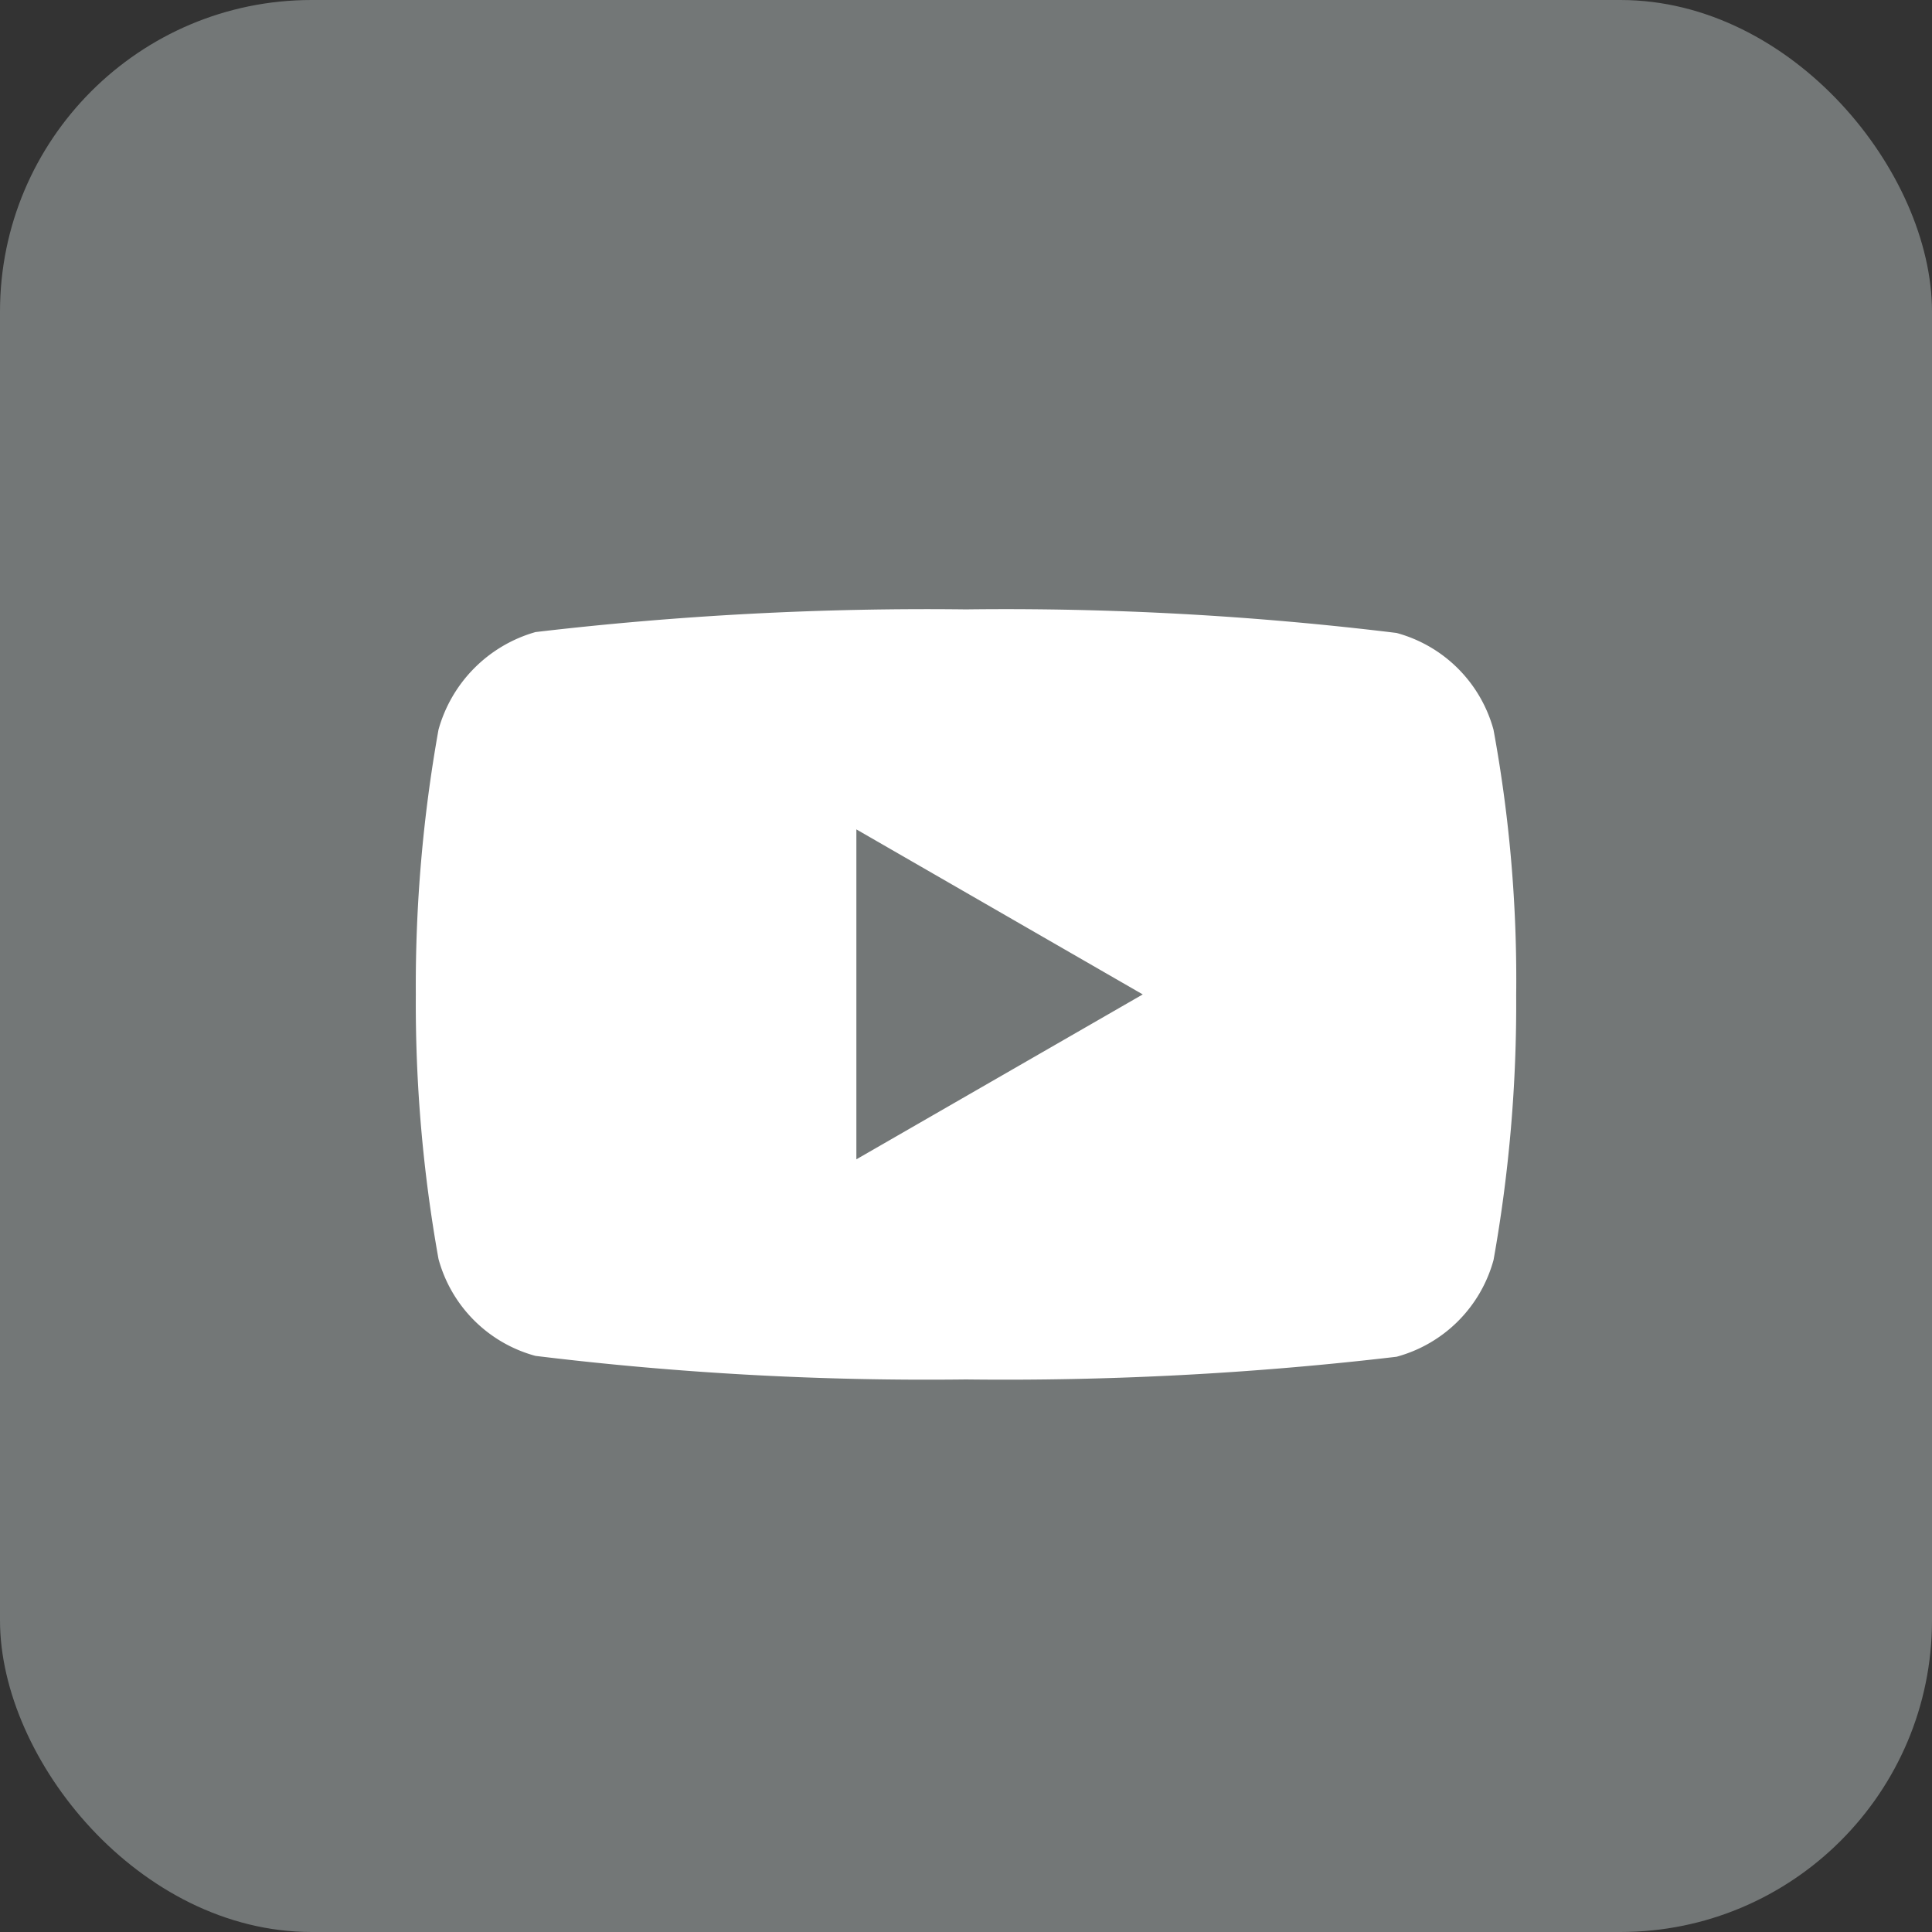 <svg xmlns="http://www.w3.org/2000/svg" width="31" height="31" viewBox="0 0 31 31">
  <rect x="0" y="0" width="31" height="31" fill="#333333" stroke="none"/>
  <g id="YOutube" transform="translate(4428 -2184)">
    <rect id="Rectangle_14" data-name="Rectangle 14" width="31" height="31" rx="5" transform="translate(-4428 2184)" fill="#737777"/>
    <path id="youtube_without_circle" data-name="youtube without circle" d="M17.292-4.148A2.212,2.212,0,0,0,15.736-5.7a51.679,51.679,0,0,0-6.908-.378,53.692,53.692,0,0,0-6.908.364A2.257,2.257,0,0,0,.364-4.148,23.307,23.307,0,0,0,0,.1,23.221,23.221,0,0,0,.364,4.345,2.212,2.212,0,0,0,1.92,5.9a51.773,51.773,0,0,0,6.908.378,53.692,53.692,0,0,0,6.908-.364A2.212,2.212,0,0,0,17.293,4.36,23.314,23.314,0,0,0,17.656.113a22.124,22.124,0,0,0-.364-4.261ZM7.069,2.746V-2.548L11.664.1Zm0,0" transform="translate(-4421.328 2199.856)" fill="#fff"/>
  </g>
</svg>

